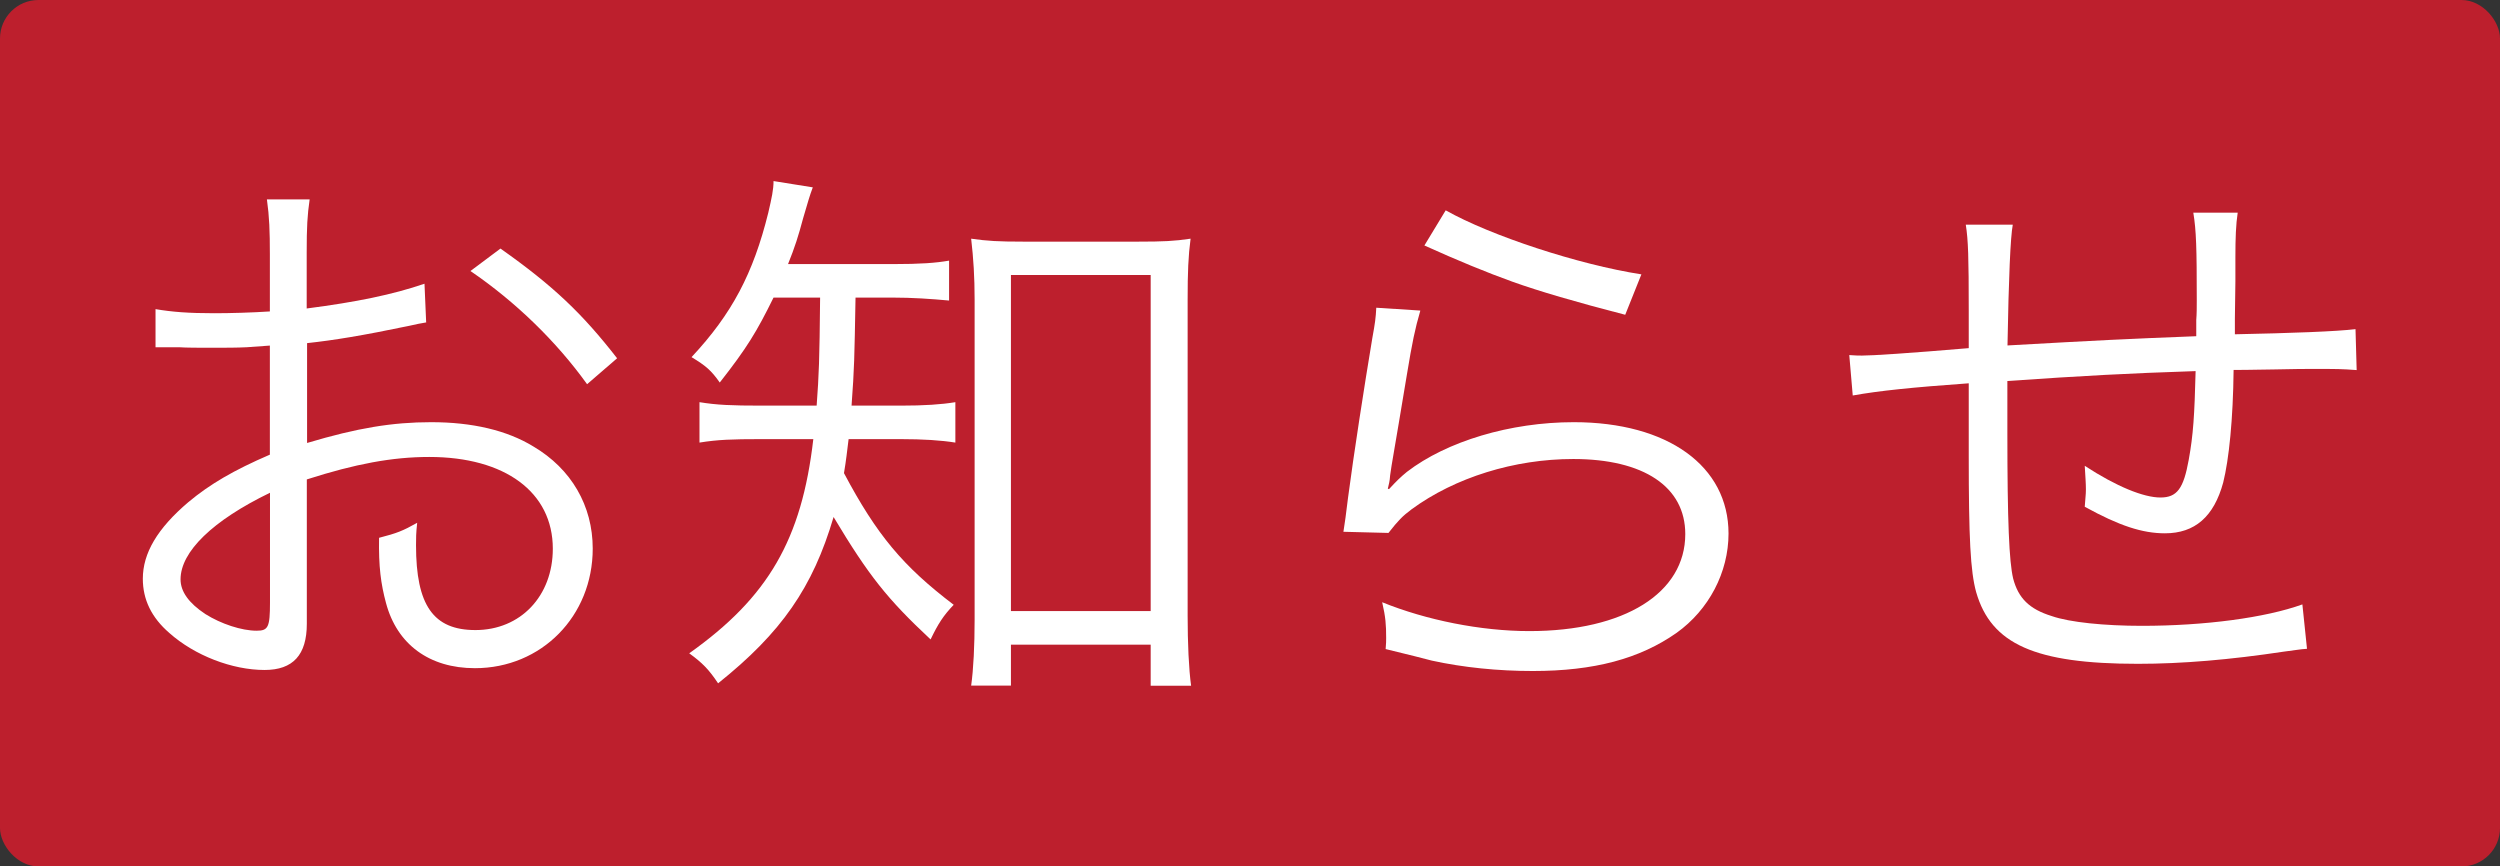 <svg xmlns="http://www.w3.org/2000/svg" id="_&#x30EC;&#x30A4;&#x30E4;&#x30FC;_2" data-name="&#x30EC;&#x30A4;&#x30E4;&#x30FC; 2" viewBox="0 0 194.82 67.52"><rect x="0" y="0" width="194.82" height="67.52" fill="#333333" stroke="none"/><defs><style>      .cls-1 {        fill: #bd1f2d;      }      .cls-2 {        fill: #fff;      }    </style></defs><g id="_&#x30EC;&#x30A4;&#x30E4;&#x30FC;_1-2" data-name="&#x30EC;&#x30A4;&#x30E4;&#x30FC; 1"><g><rect class="cls-1" width="194.82" height="67.52" rx="3" ry="3"></rect><g><path class="cls-2" d="M33.24,25.12c-.54.09-.72.13-1.35.27-3.69.77-5.85,1.12-7.96,1.35v7.78c3.91-1.17,6.66-1.62,9.67-1.62,3.2,0,5.9.63,7.96,1.89,2.97,1.75,4.63,4.63,4.63,7.96,0,5.27-4,9.32-9.18,9.32-3.55,0-6.07-1.85-6.93-5.08-.4-1.49-.58-2.83-.54-5.08,1.4-.36,1.85-.54,2.97-1.17-.09.81-.09,1.21-.09,1.75,0,4.68,1.35,6.61,4.63,6.61,3.51,0,6.03-2.65,6.03-6.34,0-4.41-3.73-7.15-9.63-7.15-2.88,0-5.76.54-9.54,1.75v11.25c0,2.43-1.08,3.6-3.29,3.6-2.52,0-5.44-1.12-7.42-2.88-1.4-1.21-2.07-2.61-2.07-4.23,0-1.98,1.12-3.91,3.56-5.98,1.67-1.39,3.51-2.47,6.34-3.69v-8.5q-.41.04-1.8.13c-.81.04-1.58.04-2.88.04-.68,0-1.89,0-2.39-.04h-1.84v-2.97c1.3.22,2.56.32,4.59.32,1.21,0,2.97-.05,4.32-.14v-4.45c0-1.8-.04-2.93-.23-4.28h3.33c-.18,1.26-.23,2.12-.23,4.18v4.32c3.87-.5,6.7-1.08,9.18-1.93l.13,3.01ZM21.04,38.4c-4.46,2.16-6.97,4.59-6.97,6.75,0,.94.63,1.84,1.93,2.7,1.22.77,2.83,1.3,4,1.3.9,0,1.04-.27,1.04-2.2v-8.55ZM45.75,29.94c-2.39-3.33-5.58-6.43-9.09-8.82l2.34-1.75c4.14,2.92,6.39,5.08,9.09,8.55l-2.34,2.02Z"></path><path class="cls-2" d="M60.28,23.19c-1.31,2.66-2.07,3.92-4.19,6.62-.67-.95-1.08-1.3-2.2-1.98,3.15-3.37,4.81-6.52,5.98-11.25.27-1.17.41-1.8.41-2.47l3.06.49c-.27.72-.36,1.08-.76,2.43-.36,1.35-.63,2.21-1.17,3.55h8.14c2.21,0,3.38-.09,4.41-.27v3.11c-1.4-.13-2.88-.23-4.41-.23h-2.88c-.09,4.86-.09,5.4-.31,8.42h3.82c1.85,0,3.19-.09,4.27-.27v3.15c-1.12-.18-2.52-.27-4.27-.27h-4.05c-.13,1.03-.18,1.57-.36,2.65,2.56,4.82,4.59,7.25,8.55,10.26-.81.85-1.22,1.49-1.8,2.7-3.37-3.15-4.81-4.95-7.56-9.54-1.62,5.49-4.05,9-9,12.96-.72-1.08-1.21-1.58-2.25-2.34,6.16-4.37,8.77-8.87,9.67-16.69h-4.1c-2.2,0-3.37.04-4.77.27v-3.15c1.35.22,2.47.27,4.86.27h4.27c.18-2.47.22-3.42.27-8.42h-3.64ZM78.78,53.43h-3.1c.18-1.26.27-3.15.27-5.13v-24.97c0-1.71-.09-3.2-.27-4.73,1.26.18,2.12.23,4.05.23h9c1.89,0,2.79-.04,4.05-.23-.18,1.35-.23,2.61-.23,4.73v24.66c0,2.12.09,4.14.27,5.45h-3.15v-3.2h-10.89v3.2ZM78.78,47.62h10.89v-26.19h-10.89v26.19Z"></path><path class="cls-2" d="M110.68,24.22c-.41,1.4-.63,2.47-1.04,4.95-1.08,6.52-1.17,6.84-1.31,7.87-.04.54-.09.63-.18,1.04l.09.04c.58-.63.9-.94,1.4-1.35,3.1-2.38,8.05-3.87,13-3.87,7.33,0,12.06,3.42,12.06,8.68,0,3.02-1.53,5.94-4.05,7.74-2.88,2.02-6.43,2.97-11.2,2.97-2.7,0-5.4-.27-7.87-.81q-.85-.23-3.6-.9c.04-.41.04-.67.04-.86,0-1.03-.04-1.62-.31-2.79,3.42,1.39,7.69,2.25,11.47,2.25,7.42,0,12.15-2.97,12.15-7.56,0-3.69-3.24-5.85-8.73-5.85-4.59,0-9.22,1.44-12.6,3.92-.72.54-1.03.86-1.8,1.84l-3.51-.09c.13-.81.18-1.21.36-2.66.45-3.42,1.26-8.64,1.89-12.42.22-1.21.27-1.58.31-2.38l3.42.22ZM112.66,16.39c3.51,1.98,10.35,4.23,15.25,4.99l-1.26,3.15q-5.76-1.49-8.77-2.57t-6.88-2.83l1.66-2.74Z"></path><path class="cls-2" d="M156.85,17.52q-.27,1.44-.41,9.4c7.29-.41,9.09-.5,14.71-.72v-1.26c.04-.49.04-.99.04-1.53,0-4.09-.04-5.45-.27-6.84h3.46c-.14.9-.18,2.02-.18,3.46v1.89l-.04,2.92v1.21c4.41-.09,7.92-.22,9.4-.4l.09,3.19c-1.21-.09-1.48-.09-3.38-.09-.4,0-1.57,0-3.06.04-.72,0-1.71.04-3.15.04-.04,3.83-.36,6.97-.81,8.77-.72,2.66-2.21,3.96-4.54,3.96-1.75,0-3.55-.58-6.25-2.07.04-.67.09-.9.09-1.35,0-.49-.04-.94-.09-1.84,2.48,1.62,4.59,2.47,5.9,2.47s1.8-.72,2.2-2.92c.36-1.98.45-3.46.54-6.93-5.44.18-8.68.36-14.67.77v4.05c0,6.93.14,10.03.45,11.34.4,1.53,1.26,2.39,3.01,2.93,1.4.49,4.14.76,7.02.76,4.9,0,9.63-.63,12.51-1.67l.36,3.46c-.63.04-.72.09-1.8.22-4.18.63-7.92.95-11.38.95-8.01,0-11.43-1.53-12.6-5.58-.45-1.62-.58-4.23-.58-10.66v-5.62c-4.46.32-6.97.58-9.04.95l-.27-3.15c.45.04.81.04.99.04.81,0,3.6-.18,8.32-.58v-2.92c0-4.18-.04-5.49-.23-6.7h3.65Z"></path></g></g></g></svg>